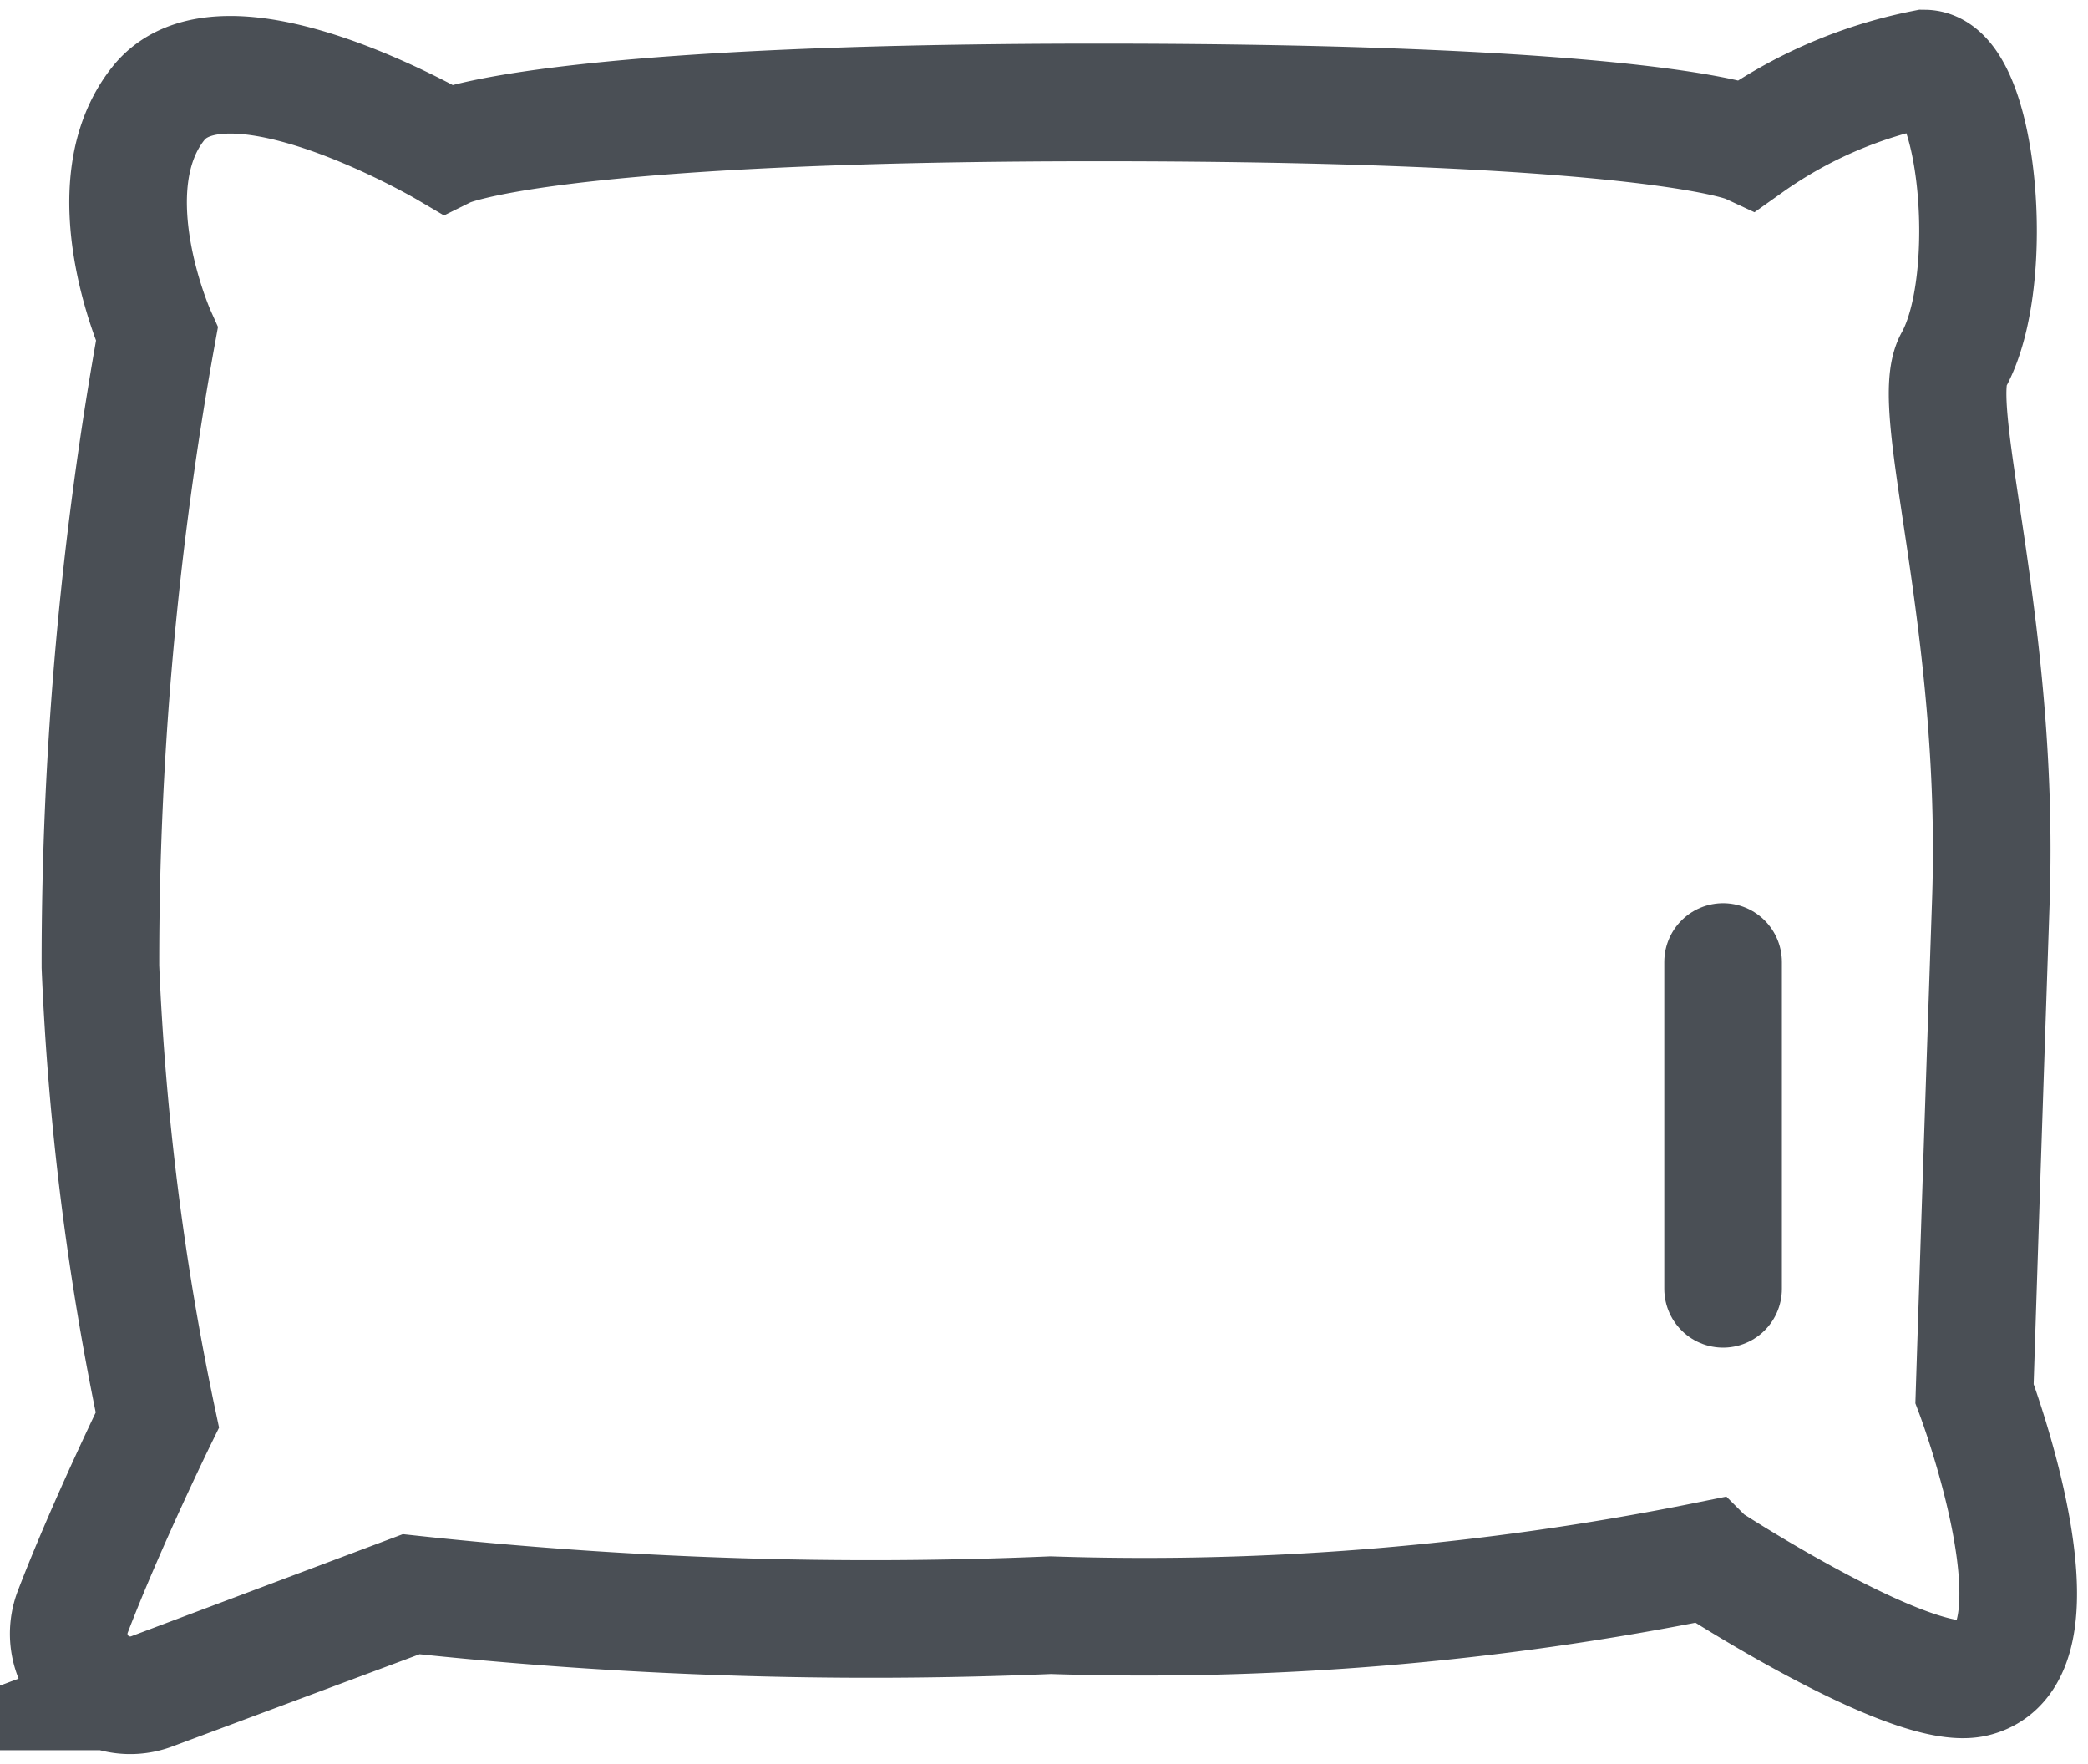 <svg id="Groupe_2420" data-name="Groupe 2420" xmlns="http://www.w3.org/2000/svg" xmlns:xlink="http://www.w3.org/1999/xlink" width="17.755" height="15" viewBox="0 0 17.755 15">
  <defs>
    <clipPath id="clip-path">
      <rect id="Rectangle_1807" data-name="Rectangle 1807" width="17.755" height="15" fill="none" stroke="#707070" stroke-width="1"/>
    </clipPath>
  </defs>
  <g id="Groupe_2420-2" data-name="Groupe 2420" clip-path="url(#clip-path)">
    <path id="Tracé_3156" data-name="Tracé 3156" d="M.786,13.868c.288-.749.718-1.628.718-1.628A23.333,23.333,0,0,1,1.02,8.386,30,30,0,0,1,1.5,3.009s-.56-1.248.014-1.965,2.448.386,2.448.386.795-.393,5.547-.393,5.523.358,5.523.358a3.888,3.888,0,0,1,1.5-.646c.452.005.626,1.795.244,2.483-.224.4.4,2.218.319,4.593s-.139,4.19-.139,4.19.836,2.215,0,2.42c-.538.132-2.274-1-2.274-1A24.154,24.154,0,0,1,9.1,13.9a36.326,36.326,0,0,1-5.444-.179l-2.2.827A.523.523,0,0,1,.786,13.868Z" transform="translate(-0.166 -0.166)" fill="none" stroke="#4a4f55" stroke-linecap="round" stroke-miterlimit="10" stroke-width="1"/>
    <line id="Ligne_675" data-name="Ligne 675" y2="2.779" transform="translate(14.652 8.18)" fill="none" stroke="#4a4f55" stroke-linecap="round" stroke-miterlimit="10" stroke-width="1"/>
  </g>
</svg>
